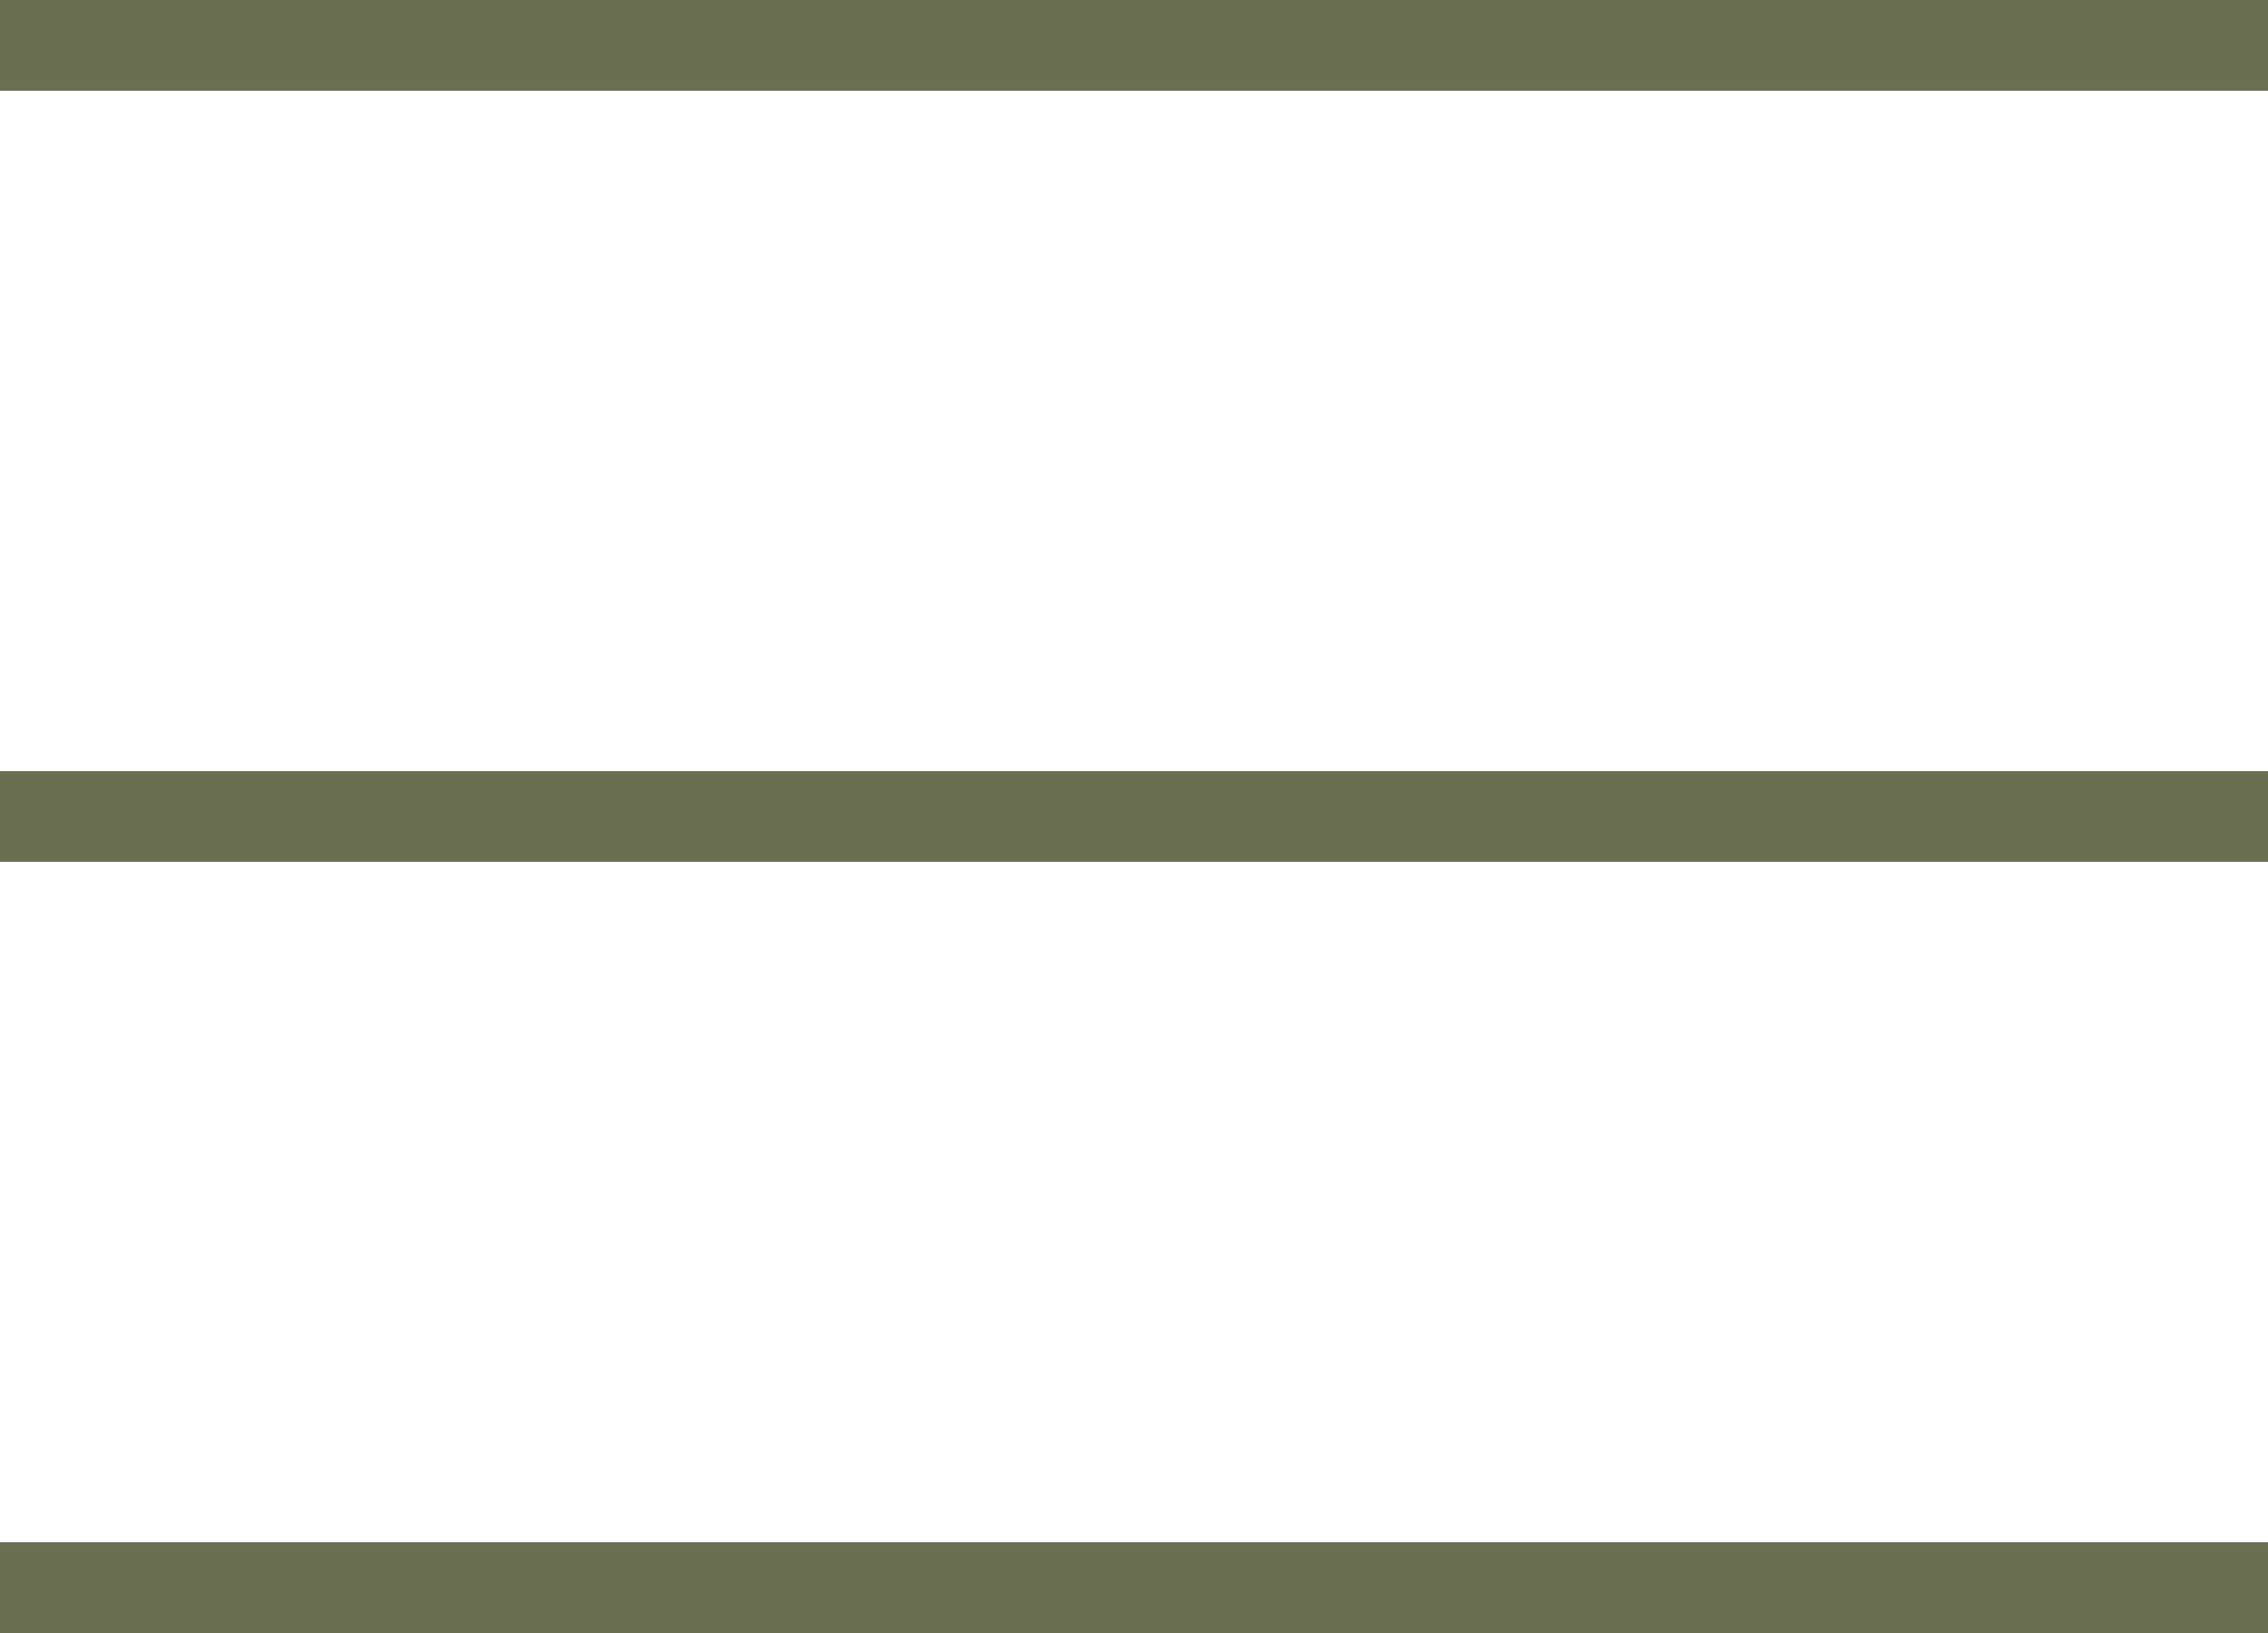 <?xml version="1.0" encoding="UTF-8"?> <svg xmlns="http://www.w3.org/2000/svg" width="50" height="36" viewBox="0 0 50 36" fill="none"><rect width="50" height="2" fill="#6B6F52"></rect><rect y="17" width="50" height="2" fill="#6B6F52"></rect><rect y="34" width="50" height="2" fill="#6B6F52"></rect></svg> 